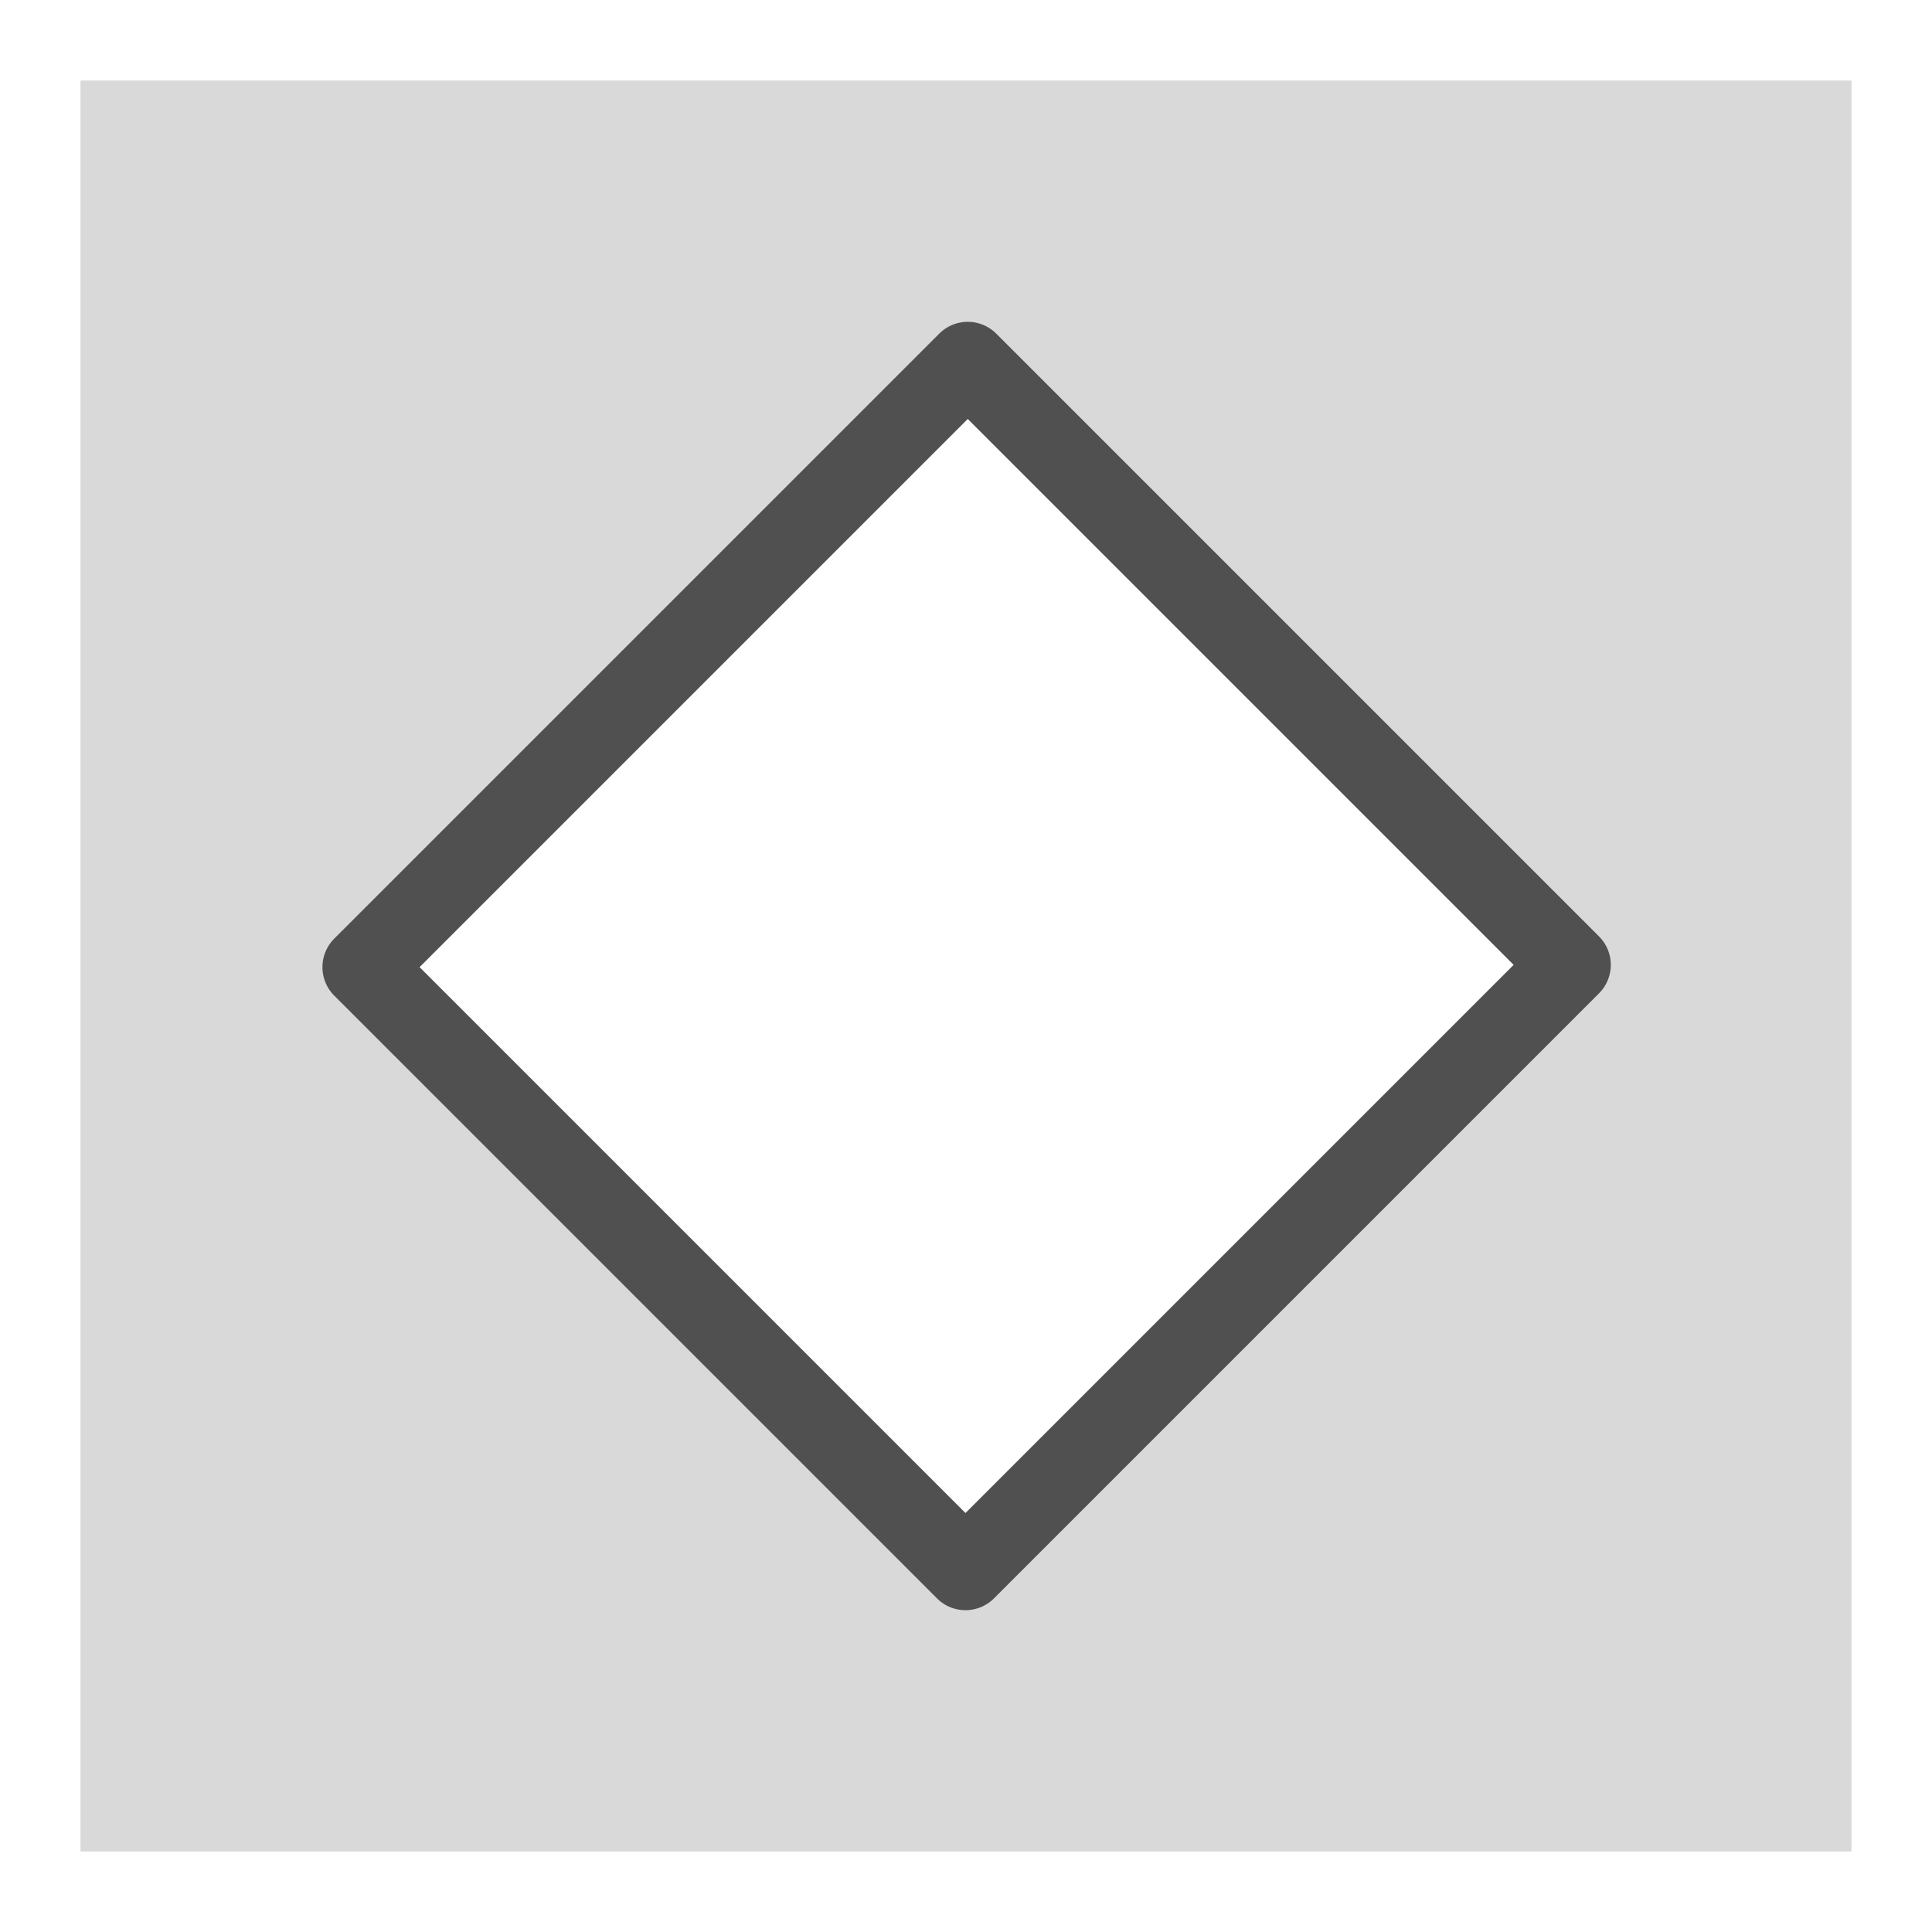 <svg id="icon" xmlns="http://www.w3.org/2000/svg" viewBox="0 0 24 24"><defs><style>.cls-1{fill:#d9d9d9;}.cls-2{fill:none;stroke:#505050;stroke-linecap:round;stroke-linejoin:round;}</style></defs><path class="cls-1" d="M1,1V23H23V1ZM12,19.5,4.5,12,12,4.5,19.5,12Z"/><rect class="cls-2" x="6.69" y="6.71" width="10.63" height="10.59" transform="translate(-4.97 12) rotate(-45)"/></svg>